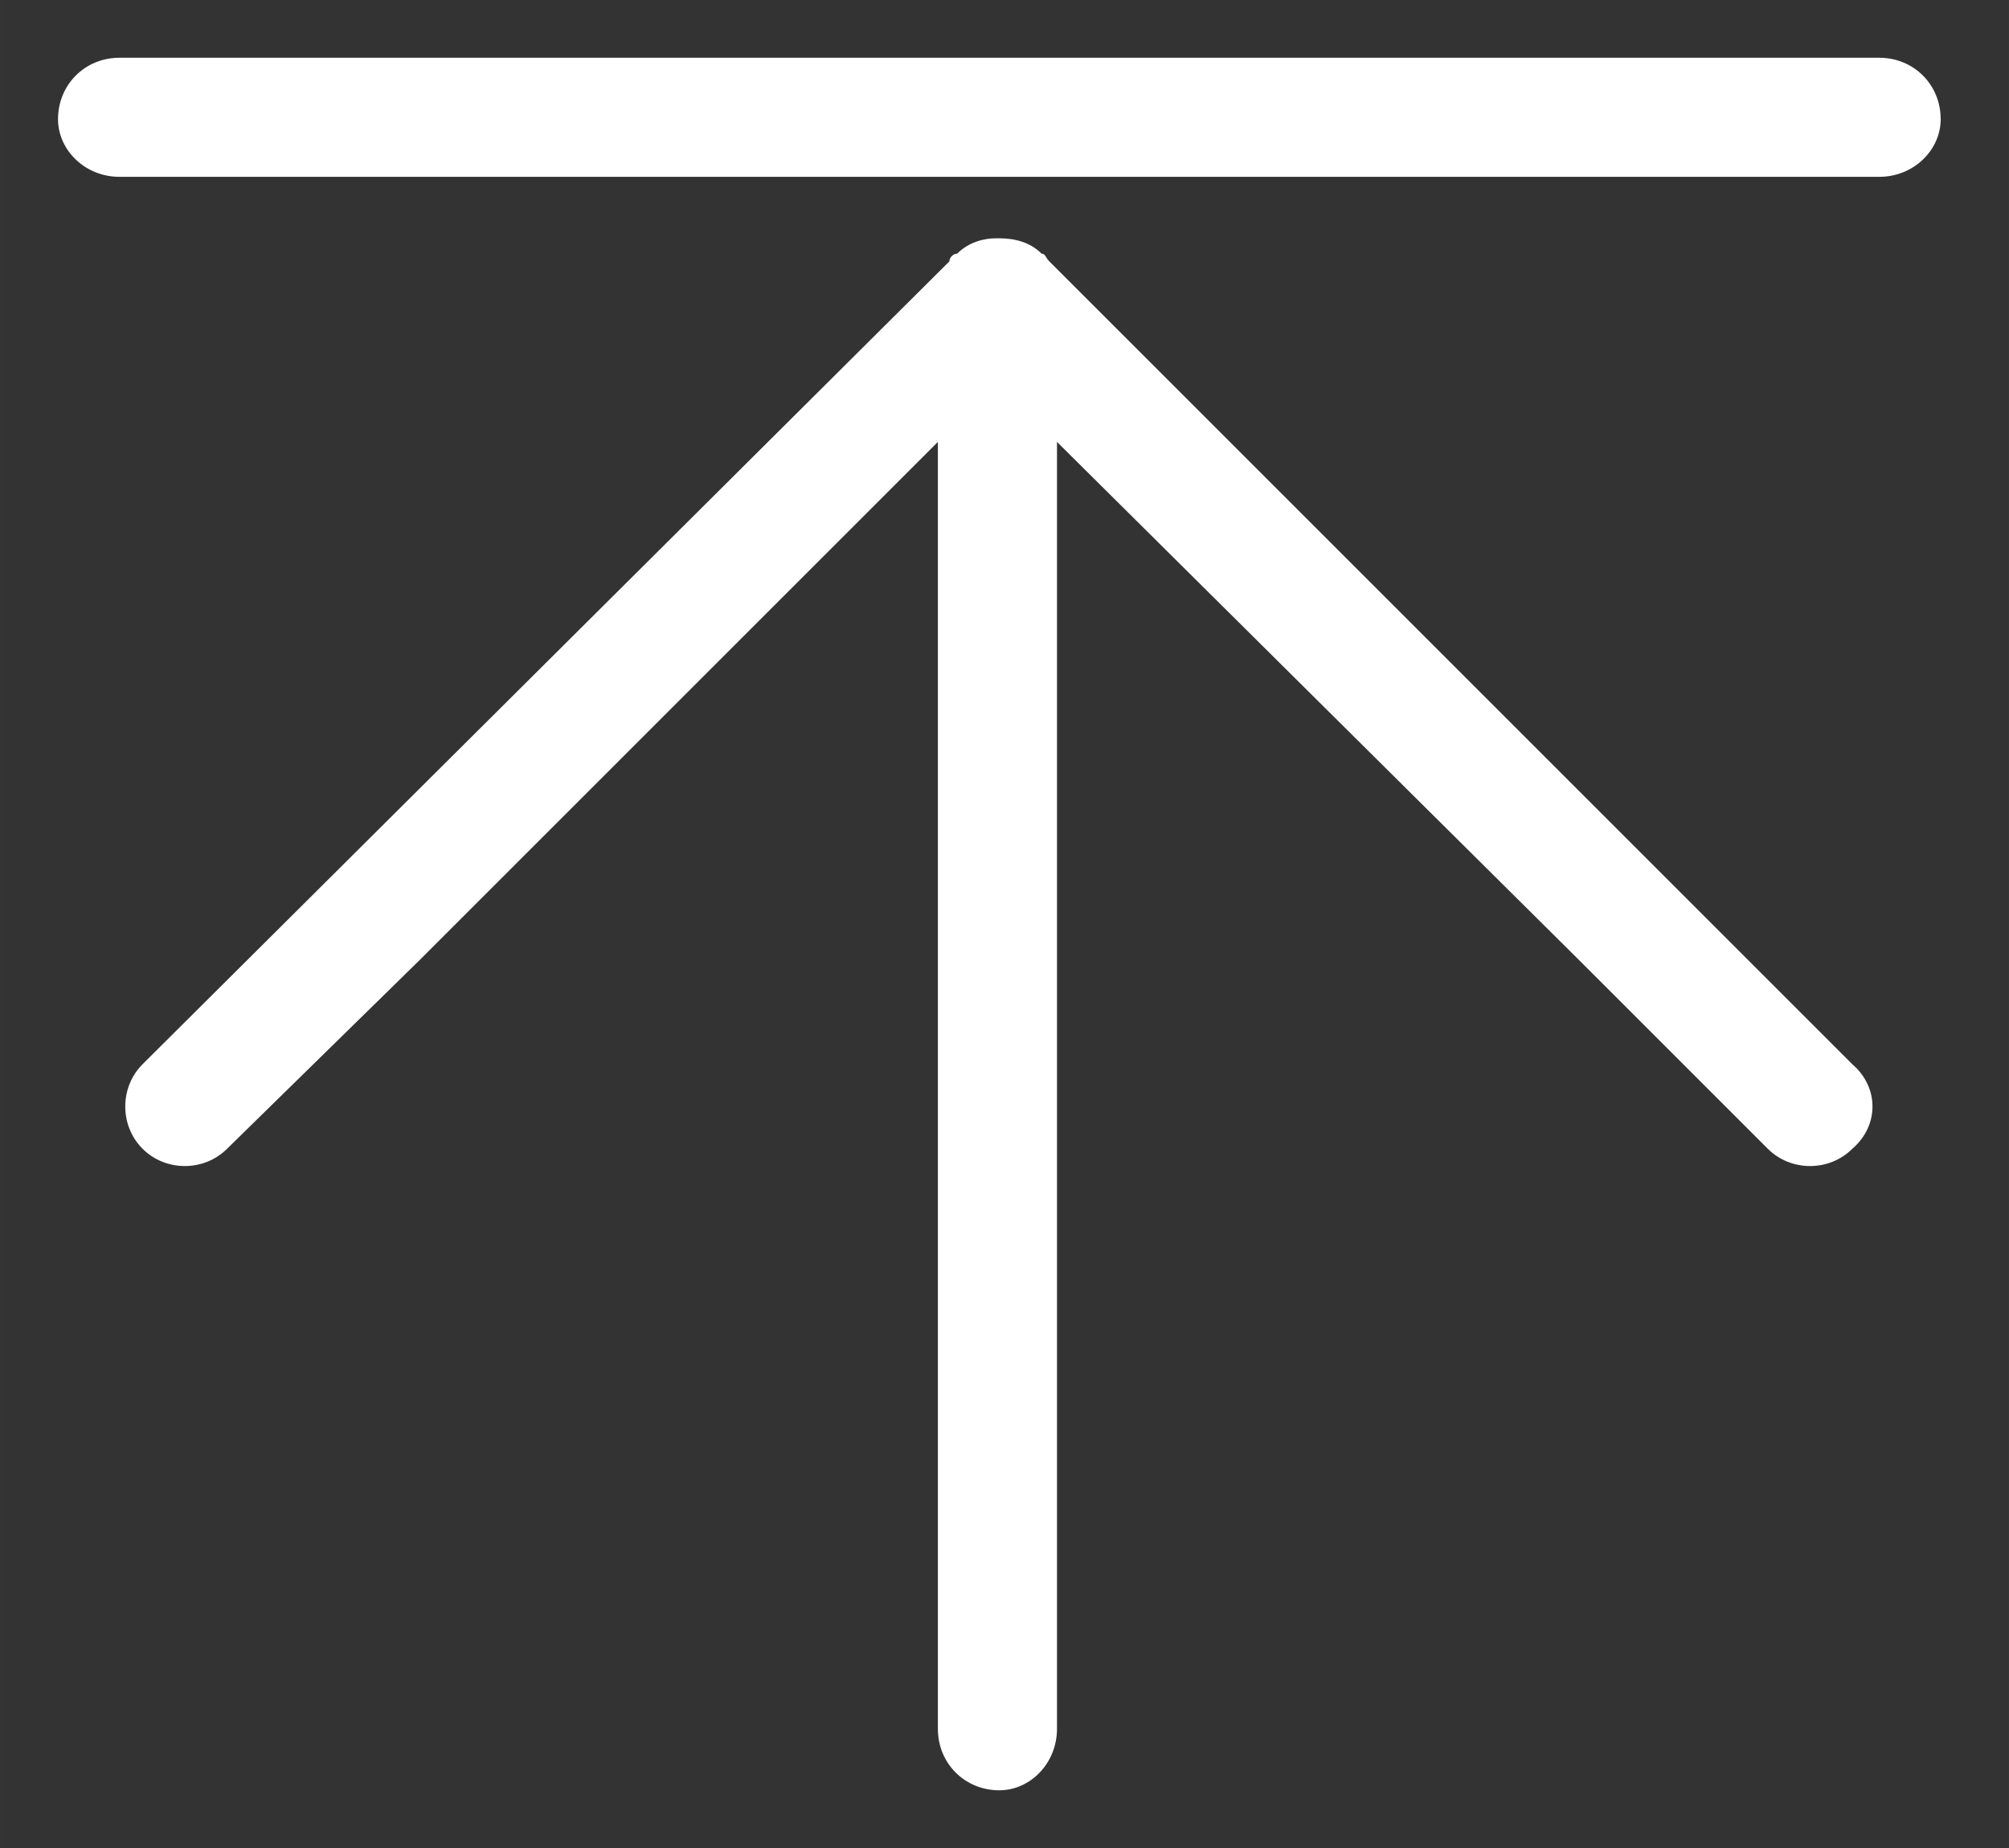<?xml version="1.0" standalone="no"?><!DOCTYPE svg PUBLIC "-//W3C//DTD SVG 1.1//EN" "http://www.w3.org/Graphics/SVG/1.1/DTD/svg11.dtd"><svg t="1599024345170" class="icon" viewBox="0 0 1113 1024" version="1.1" xmlns="http://www.w3.org/2000/svg" p-id="7432" xmlns:xlink="http://www.w3.org/1999/xlink" width="43.477" height="40"><rect x="0" y="0" width="1113" height="1024" fill="#333333" stroke="none"/><defs><style type="text/css"></style></defs><path d="M553.65 132.044c0 0 0 0-2.129 0-6.386 0-14.901 2.129-21.286 8.514-2.129 0-4.257 2.129-4.257 4.257l-447.007 444.878c-12.772 12.772-12.772 34.058 0 46.829s34.058 12.772 46.829 0l106.43-104.302 287.362-287.362v713.082c0 19.158 14.901 34.057 34.058 34.057 17.029 0 31.929-14.901 31.929-34.057v-713.082l289.49 287.362 104.302 104.302c12.772 12.772 34.058 12.772 46.829 0 14.901-12.772 14.901-34.058 0-46.829l-444.878-444.878c-2.129-2.129-2.129-4.257-4.257-4.257-6.386-6.386-14.901-8.514-23.415-8.514 0 0 0 0 0 0zM553.65 97.987h487.45c19.158 0 34.058-14.901 34.058-31.929 0-19.158-14.901-34.058-34.058-34.058h-974.901c-19.158 0-34.058 14.901-34.058 34.058 0 17.029 14.901 31.929 34.058 31.929h487.45z" p-id="7433" fill="#ffffff"></path></svg>